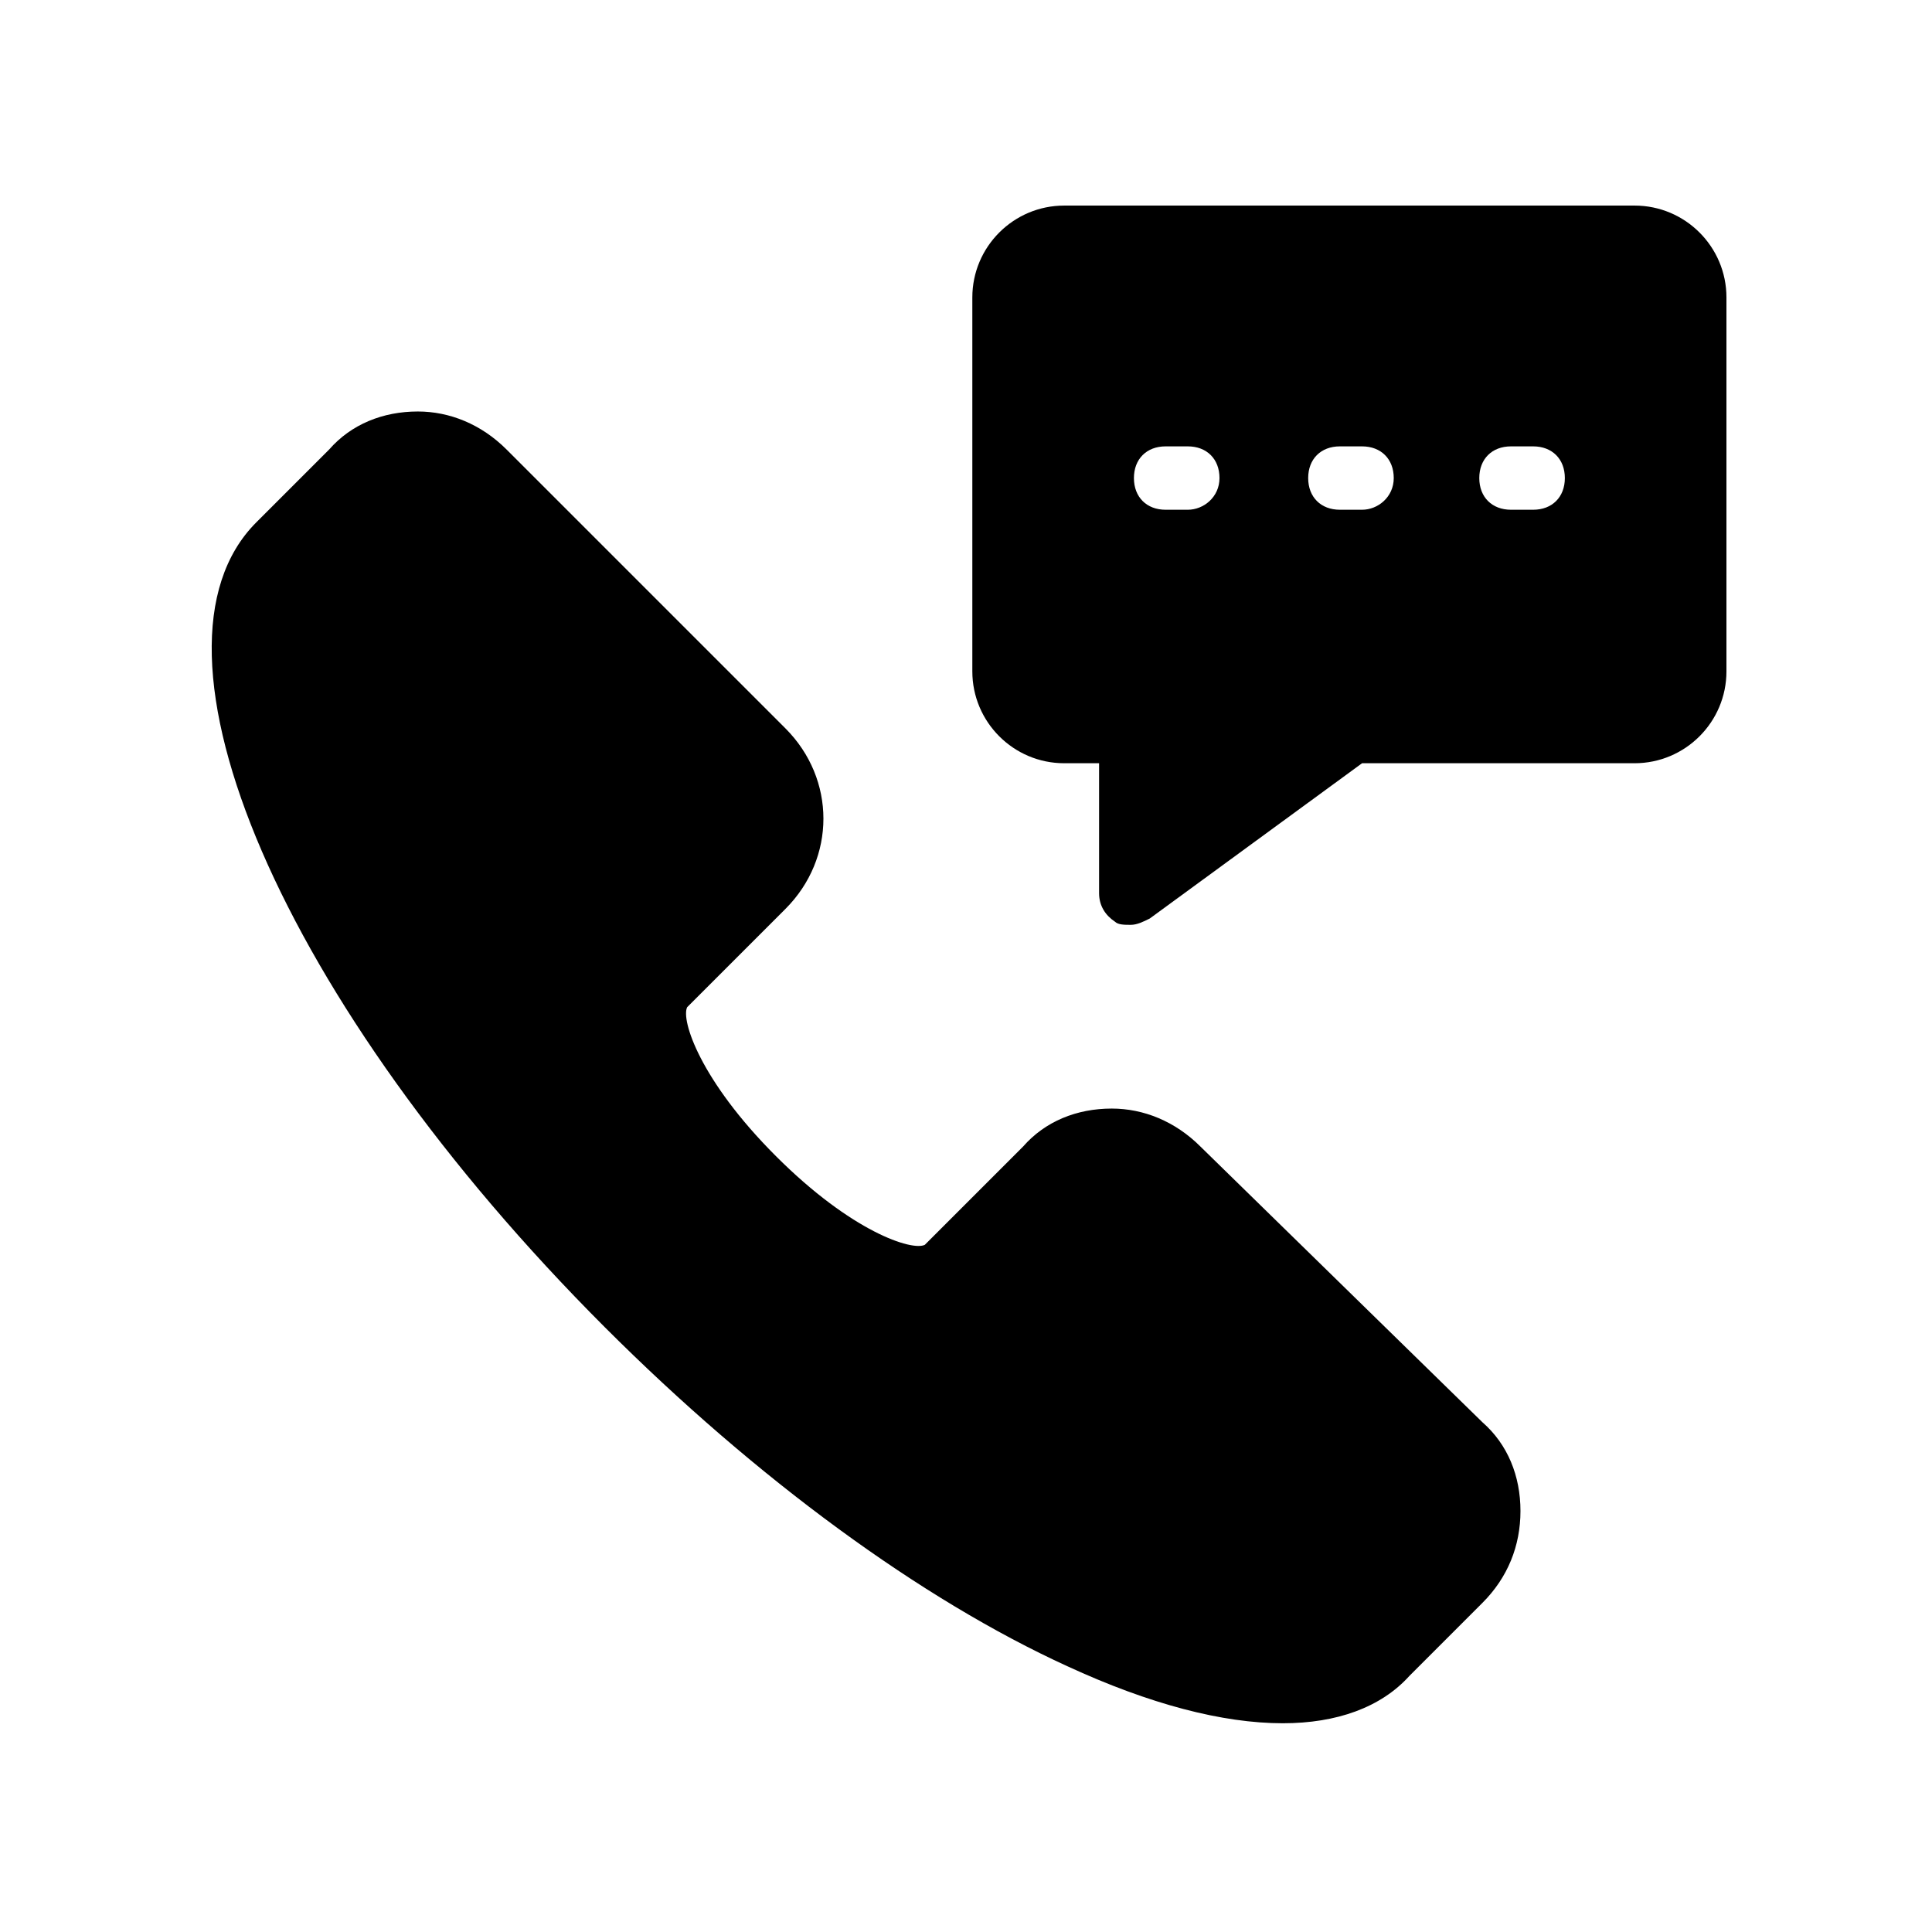 <?xml version="1.0" encoding="UTF-8"?>
<!-- Uploaded to: ICON Repo, www.svgrepo.com, Generator: ICON Repo Mixer Tools -->
<svg fill="#000000" width="800px" height="800px" version="1.1" viewBox="144 144 512 512" xmlns="http://www.w3.org/2000/svg">
 <g>
  <path d="m462.14 447.86c-6.719-6.719-15.113-10.078-23.512-10.078-9.238 0-17.633 3.359-23.512 10.078l-26.031 26.031c-3.359 1.68-19.312-3.359-39.465-23.512-20.152-20.152-25.191-36.105-23.512-39.465l26.031-26.031c13.434-13.434 13.434-34.426 0-47.863l-73.891-73.891c-6.719-6.719-15.113-10.078-23.512-10.078-9.238 0-17.633 3.359-23.512 10.078l-19.312 19.312c-33.586 33.586 6.719 127.63 92.363 213.28 40.305 40.305 83.969 72.211 122.59 89.848 21.832 10.078 41.145 15.113 57.098 15.113 14.273 0 26.031-4.199 33.586-12.594l19.312-19.312c6.719-6.719 10.078-15.113 10.078-24.352s-3.359-17.633-10.078-23.512z"/>
  <path d="m577.17 198.48h-151.14c-13.434 0-24.352 10.914-24.352 24.352v99.082c0 13.434 10.914 24.352 24.352 24.352h9.238v34.426c0 3.359 1.68 5.879 4.199 7.559 0.84 0.84 2.519 0.84 4.199 0.84 1.68 0 3.359-0.84 5.039-1.68l56.258-41.145h72.211c13.434 0 24.352-10.914 24.352-24.352v-99.086c0-13.434-10.918-24.348-24.352-24.348zm-118.39 80.609h-5.879c-5.039 0-8.398-3.359-8.398-8.398s3.359-8.398 8.398-8.398h5.879c5.039 0 8.398 3.359 8.398 8.398-0.004 5.039-4.199 8.398-8.398 8.398zm46.18 0h-5.879c-5.039 0-8.398-3.359-8.398-8.398s3.359-8.398 8.398-8.398h5.879c5.039 0 8.398 3.359 8.398 8.398s-4.199 8.398-8.398 8.398zm45.344 0h-5.879c-5.039 0-8.398-3.359-8.398-8.398s3.359-8.398 8.398-8.398h5.879c5.039 0 8.398 3.359 8.398 8.398s-3.359 8.398-8.398 8.398z"/>
 </g>
</svg>